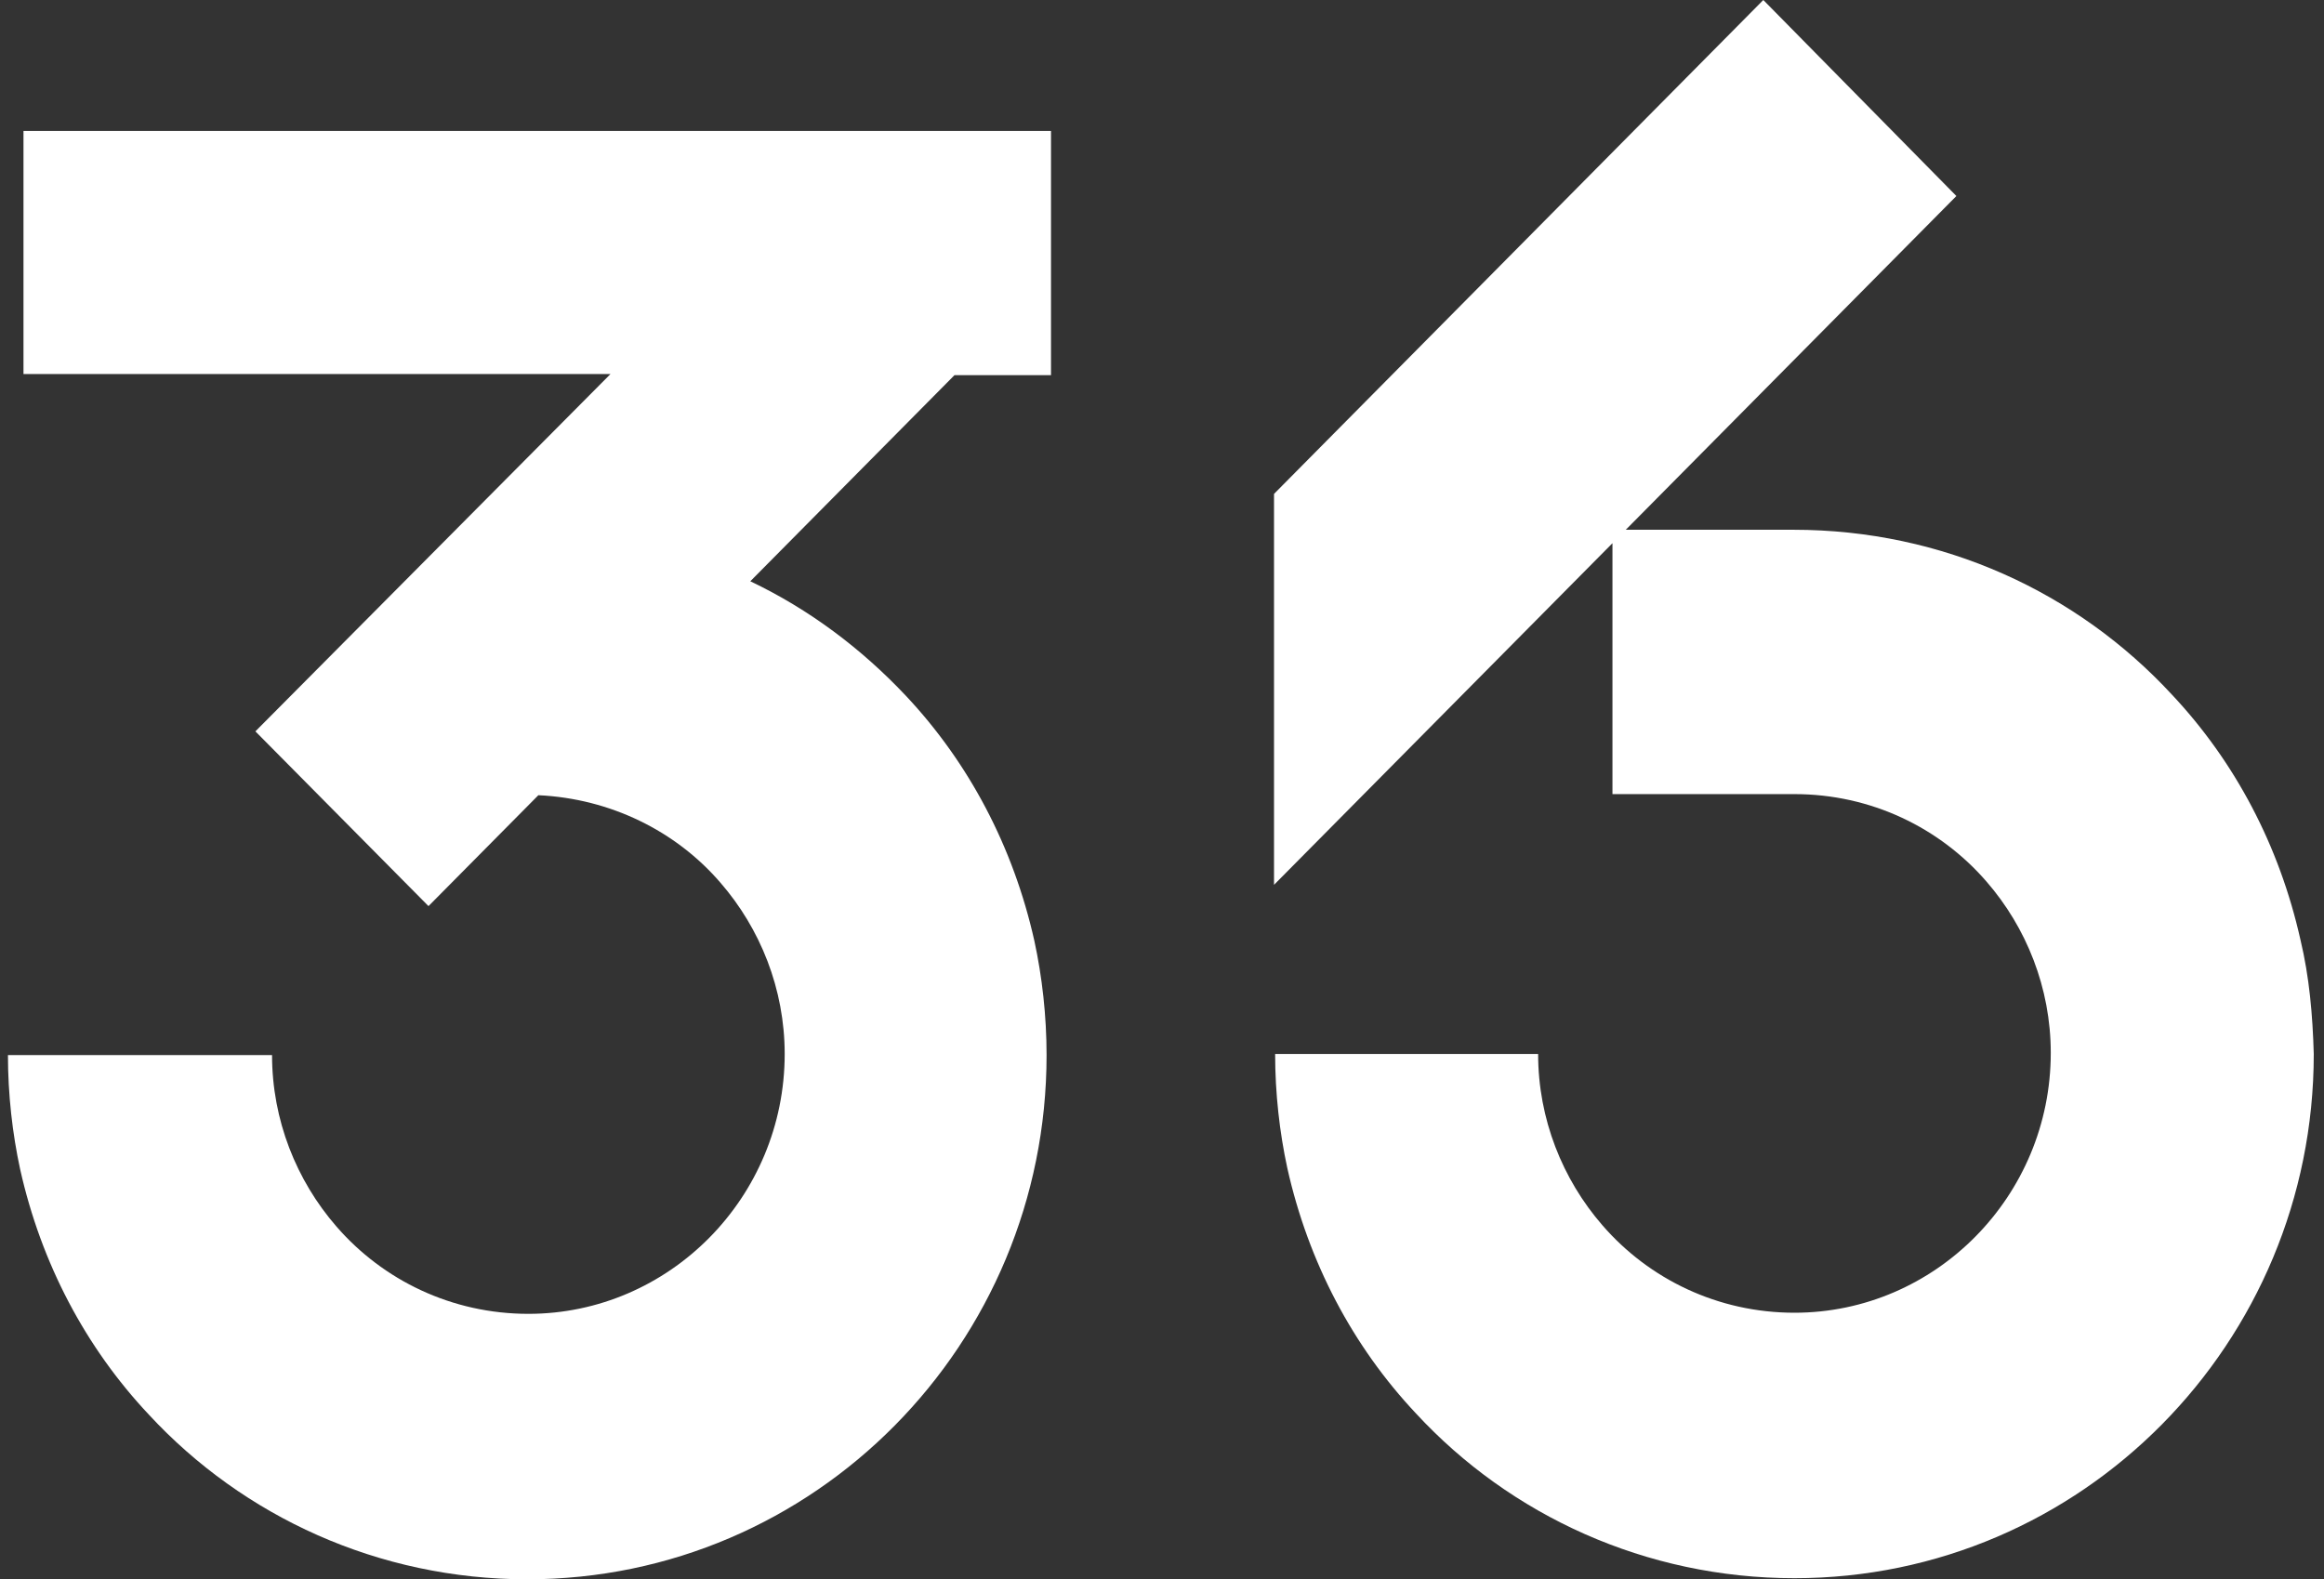 <svg width="153" height="104" viewBox="0 0 153 104" fill="none" xmlns="http://www.w3.org/2000/svg">
<rect x="0" y="0" width="153" height="104" fill="#333333" stroke="none"/>
<path d="M69.193 24.631V8.625L1.546 8.625L1.546 24.631L40.191 24.631L16.814 48.161L28.21 59.668L35.443 52.366C40.191 52.587 44.501 54.726 47.423 58.119C50.053 61.144 51.66 65.127 51.66 69.405C51.66 78.847 44.063 86.518 34.785 86.518C29.745 86.518 25.215 84.305 22.147 80.764C19.517 77.74 17.91 73.757 17.91 69.479H0.523C0.523 72.06 0.816 74.642 1.327 77.002C2.715 83.198 5.637 88.731 9.801 93.156C16.011 99.869 24.923 103.999 34.712 103.999C53.633 103.999 68.901 88.509 68.901 69.479C68.901 66.897 68.609 64.315 68.097 61.955C66.71 55.759 63.787 50.227 59.623 45.801C56.701 42.703 53.268 40.121 49.396 38.277L62.838 24.705H69.193V24.631Z" fill="white"/>
<path d="M151.449 61.882C150.061 55.686 147.139 50.154 142.975 45.728C136.765 39.015 127.926 34.885 118.064 34.885H107.033L128.798 12.908L116.087 0L83.875 32.524L83.875 58.267L106.156 35.77V37.909V52.293H118.137C123.178 52.293 127.707 54.505 130.775 58.046C133.405 61.07 135.012 65.053 135.012 69.332C135.012 78.773 127.415 86.445 118.137 86.445C113.096 86.445 108.567 84.232 105.499 80.691C102.869 77.667 101.262 73.684 101.262 69.406H83.948C83.948 71.987 84.24 74.569 84.752 76.929C86.14 83.125 89.062 88.657 93.226 93.083C99.435 99.796 108.348 103.926 118.137 103.926C137.058 103.926 152.326 88.436 152.326 69.406C152.253 66.824 152.033 64.316 151.449 61.882Z" fill="white"/>
</svg>
